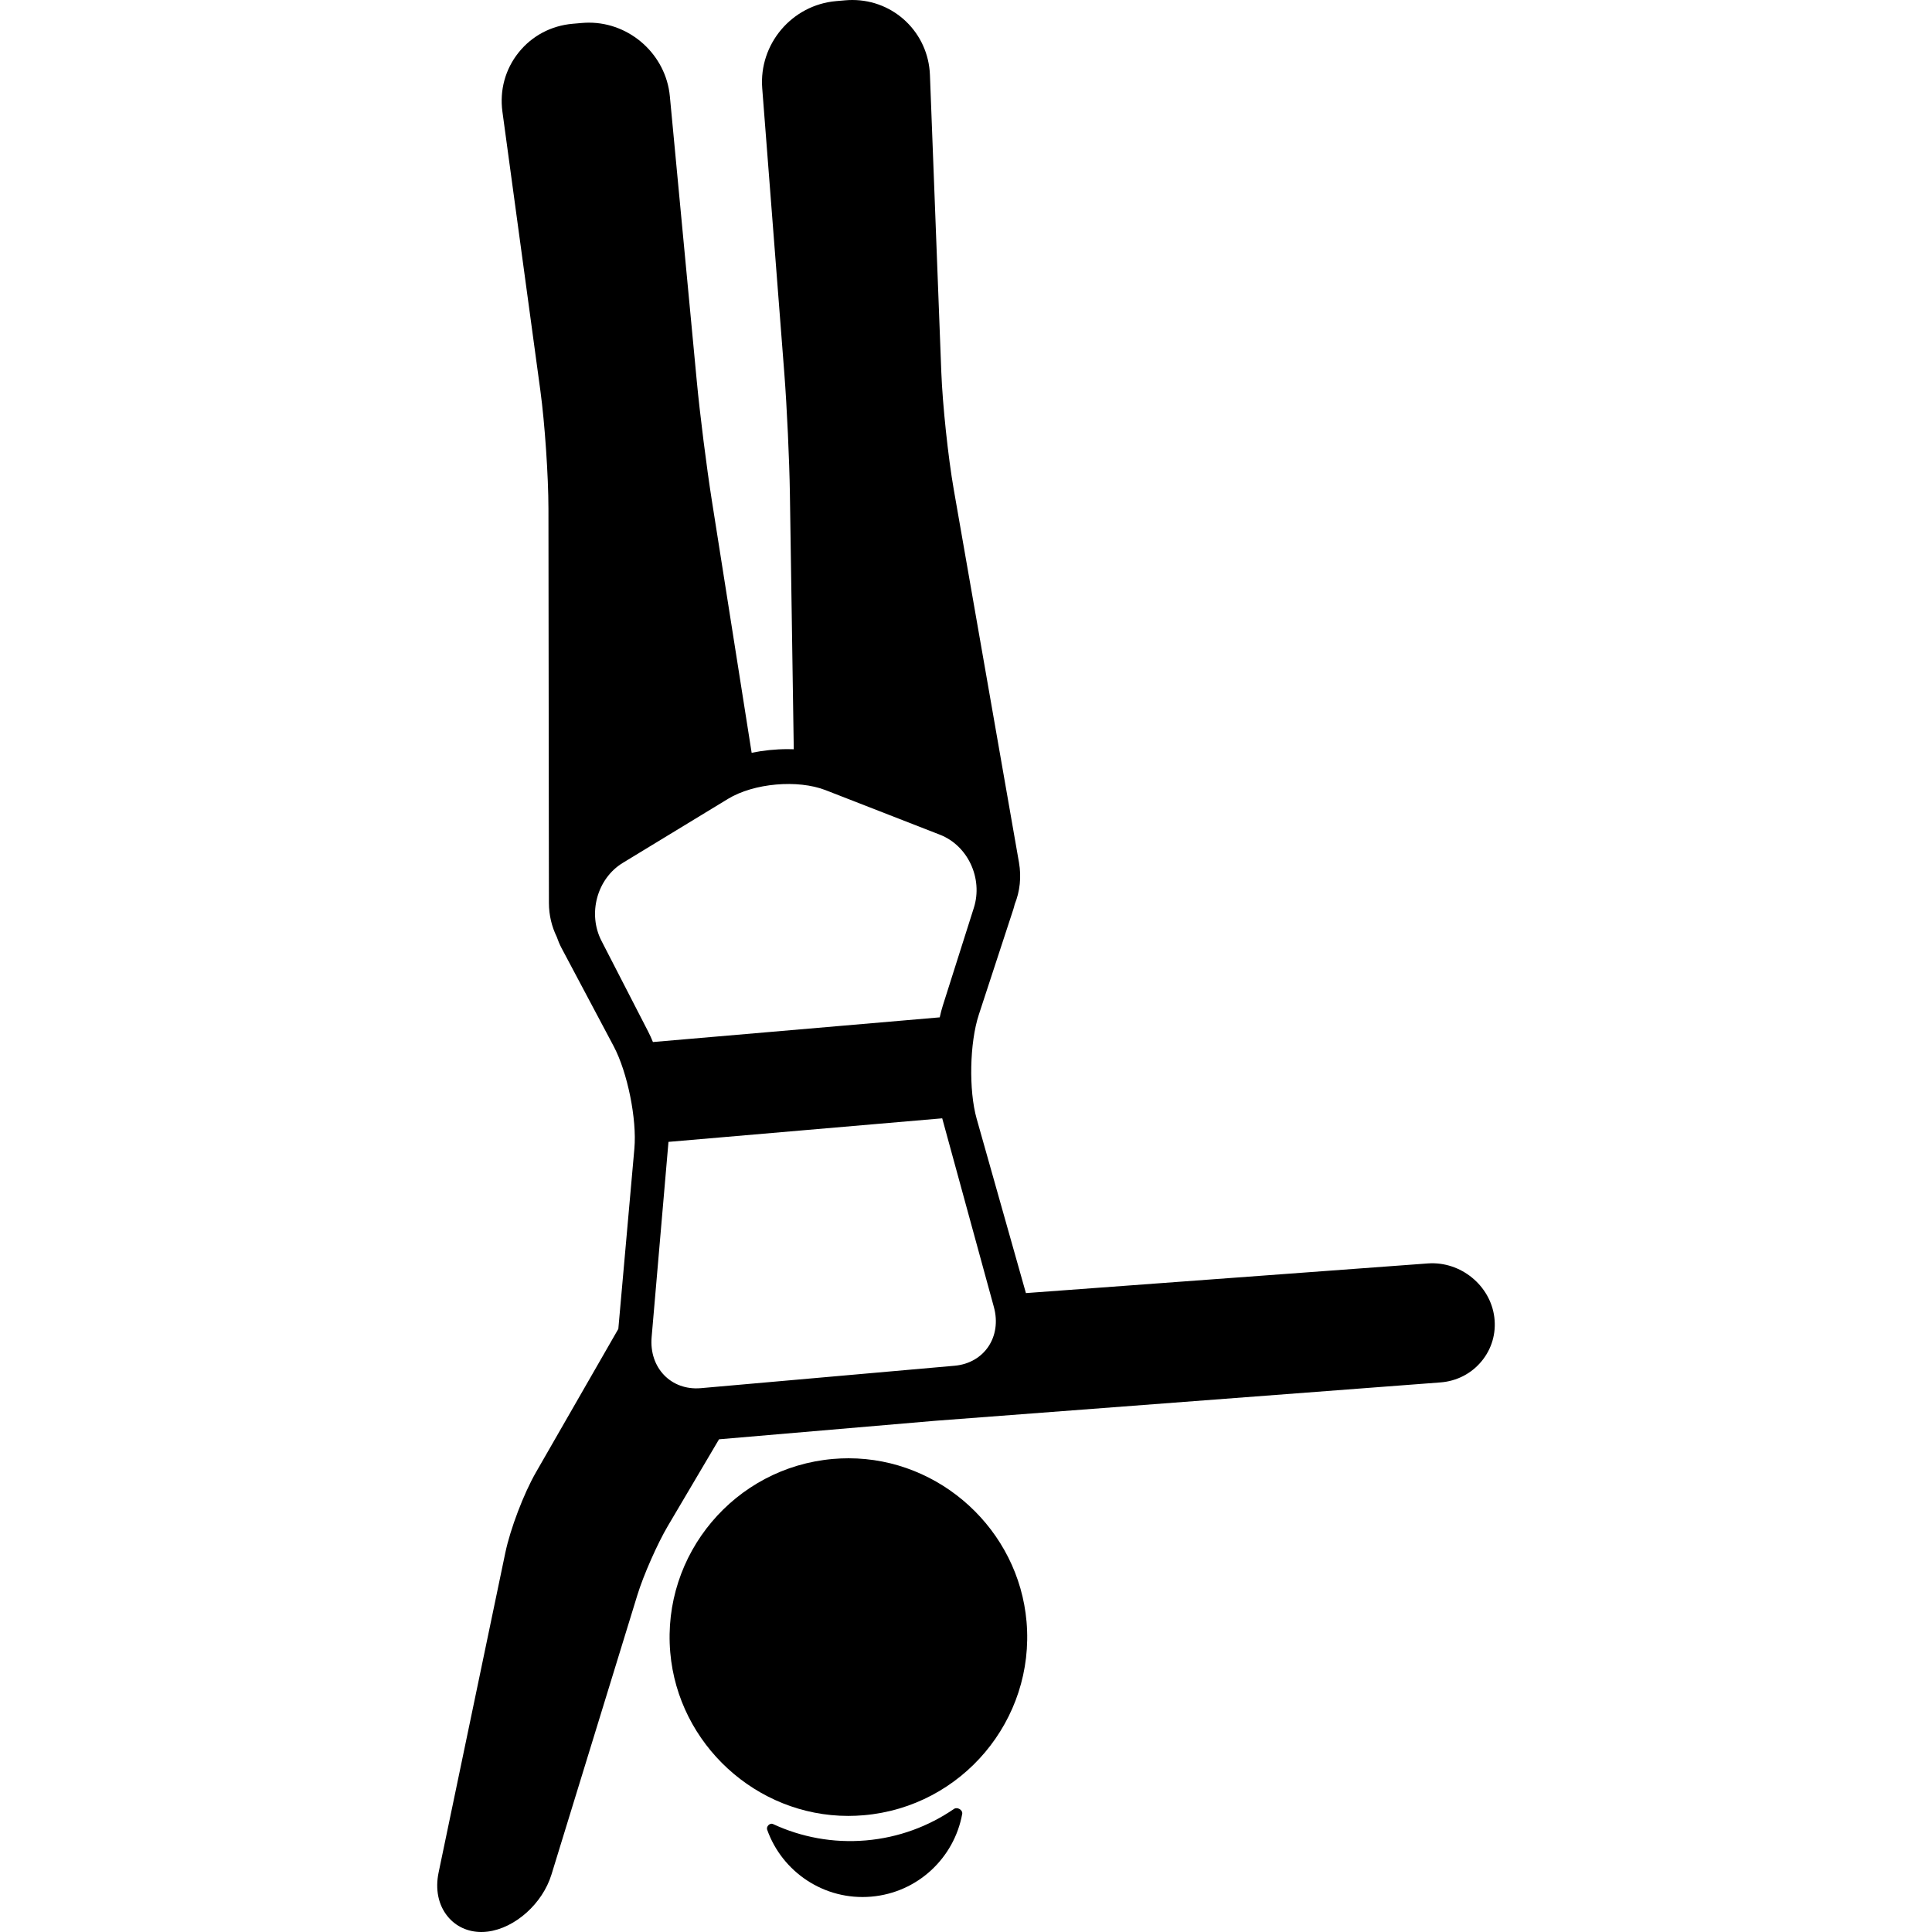 <?xml version="1.0" encoding="iso-8859-1"?>
<!-- Uploaded to: SVG Repo, www.svgrepo.com, Generator: SVG Repo Mixer Tools -->
<!DOCTYPE svg PUBLIC "-//W3C//DTD SVG 1.1//EN" "http://www.w3.org/Graphics/SVG/1.1/DTD/svg11.dtd">
<svg fill="#000000" height="800px" width="800px" version="1.1" id="Capa_1" xmlns="http://www.w3.org/2000/svg" xmlns:xlink="http://www.w3.org/1999/xlink" 
	 viewBox="0 0 479.068 479.068" xml:space="preserve">
<g>
	<path d="M236.561,448.546c-6.282,4.312-13.72,7.112-21.838,7.811c-8.201,0.706-16.085-0.823-23.064-4.066
		c-0.733-0.341-1.716,0.598-1.43,1.406c3.728,10.511,14.186,17.605,25.815,16.604c11.537-0.992,20.575-9.639,22.55-20.51
		C238.775,448.807,237.379,447.984,236.561,448.546z"/>
	<path d="M210.418,361.603c-1.274,0-2.567,0.055-3.843,0.165c-24.358,2.096-42.47,23.617-40.375,47.976
		c1.956,22.732,21.34,40.539,44.13,40.539c1.275,0,2.568-0.056,3.845-0.166c24.357-2.096,42.469-23.617,40.374-47.975
		C252.593,379.409,233.209,361.603,210.418,361.603z"/>
	<path d="M370.546,326.694c-0.953-7.905-8.319-13.993-16.481-13.407l-99.674,7.356l-12.217-43.242
		c-1.986-7.03-1.743-18.833,0.531-25.773l8.574-26.178c0.132-0.402,0.225-0.808,0.33-1.212c1.299-3.216,1.692-6.767,1.061-10.373
		l-16.172-92.493c-1.393-7.964-2.777-21.016-3.086-29.095l-2.821-73.709C230.192,8.156,221.744,0,211.357,0
		c-0.566,0-1.142,0.025-1.709,0.074l-2.303,0.198c-10.964,0.943-19.192,10.637-18.341,21.609l5.489,70.805
		c0.632,8.16,1.248,21.457,1.372,29.643l0.961,63.46c-0.506-0.018-1.015-0.029-1.529-0.029c-3.054,0-6.064,0.325-8.915,0.906
		l-9.893-62.7c-1.275-8.081-2.94-21.288-3.71-29.441l-6.682-70.672c-0.967-10.225-9.772-18.233-20.046-18.233
		c-0.57,0-1.147,0.025-1.717,0.074l-2.303,0.198c-5.353,0.46-10.125,2.993-13.436,7.132c-3.312,4.139-4.737,9.35-4.012,14.673
		L134,96.915c1.09,8.011,1.984,21.107,1.995,29.195l0.118,97.792c0.004,3.036,0.708,5.872,1.933,8.385
		c0.332,0.951,0.714,1.891,1.198,2.802l12.919,24.327c3.436,6.471,5.791,18.104,5.141,25.401l-3.981,44.707l-20.444,35.594
		c-3.015,5.25-6.345,14.004-7.582,19.93l-16.535,79.257c-0.872,4.18-0.081,8.045,2.227,10.885c2.034,2.501,5.006,3.879,8.368,3.879
		c0.524,0,1.062-0.034,1.597-0.103c6.79-0.863,13.581-6.95,15.795-14.157l21.31-69.334c1.499-4.877,4.956-12.705,7.548-17.096
		l12.687-21.484l53.565-4.586l125.306-9.517c4.059-0.308,7.695-2.183,10.237-5.278C369.903,334.467,371.02,330.625,370.546,326.694z
		 M149.144,233.294c-3.473-6.75-1.096-15.447,5.284-19.329l26.105-15.882c6.379-3.881,17.267-4.848,24.195-2.148l28.35,11.048
		c6.928,2.7,10.71,10.851,8.405,18.113l-7.696,24.248c-0.288,0.907-0.544,1.888-0.767,2.923l-71.116,6.119
		c-0.37-0.909-0.758-1.77-1.163-2.557L149.144,233.294z M236.693,338.658l-62.891,5.556c-7.379,0.652-12.878-5.042-12.221-12.654
		l4.177-48.414l67.878-5.84l12.812,46.795C248.461,331.455,244.071,338.006,236.693,338.658z"/>
</g>
</svg>
